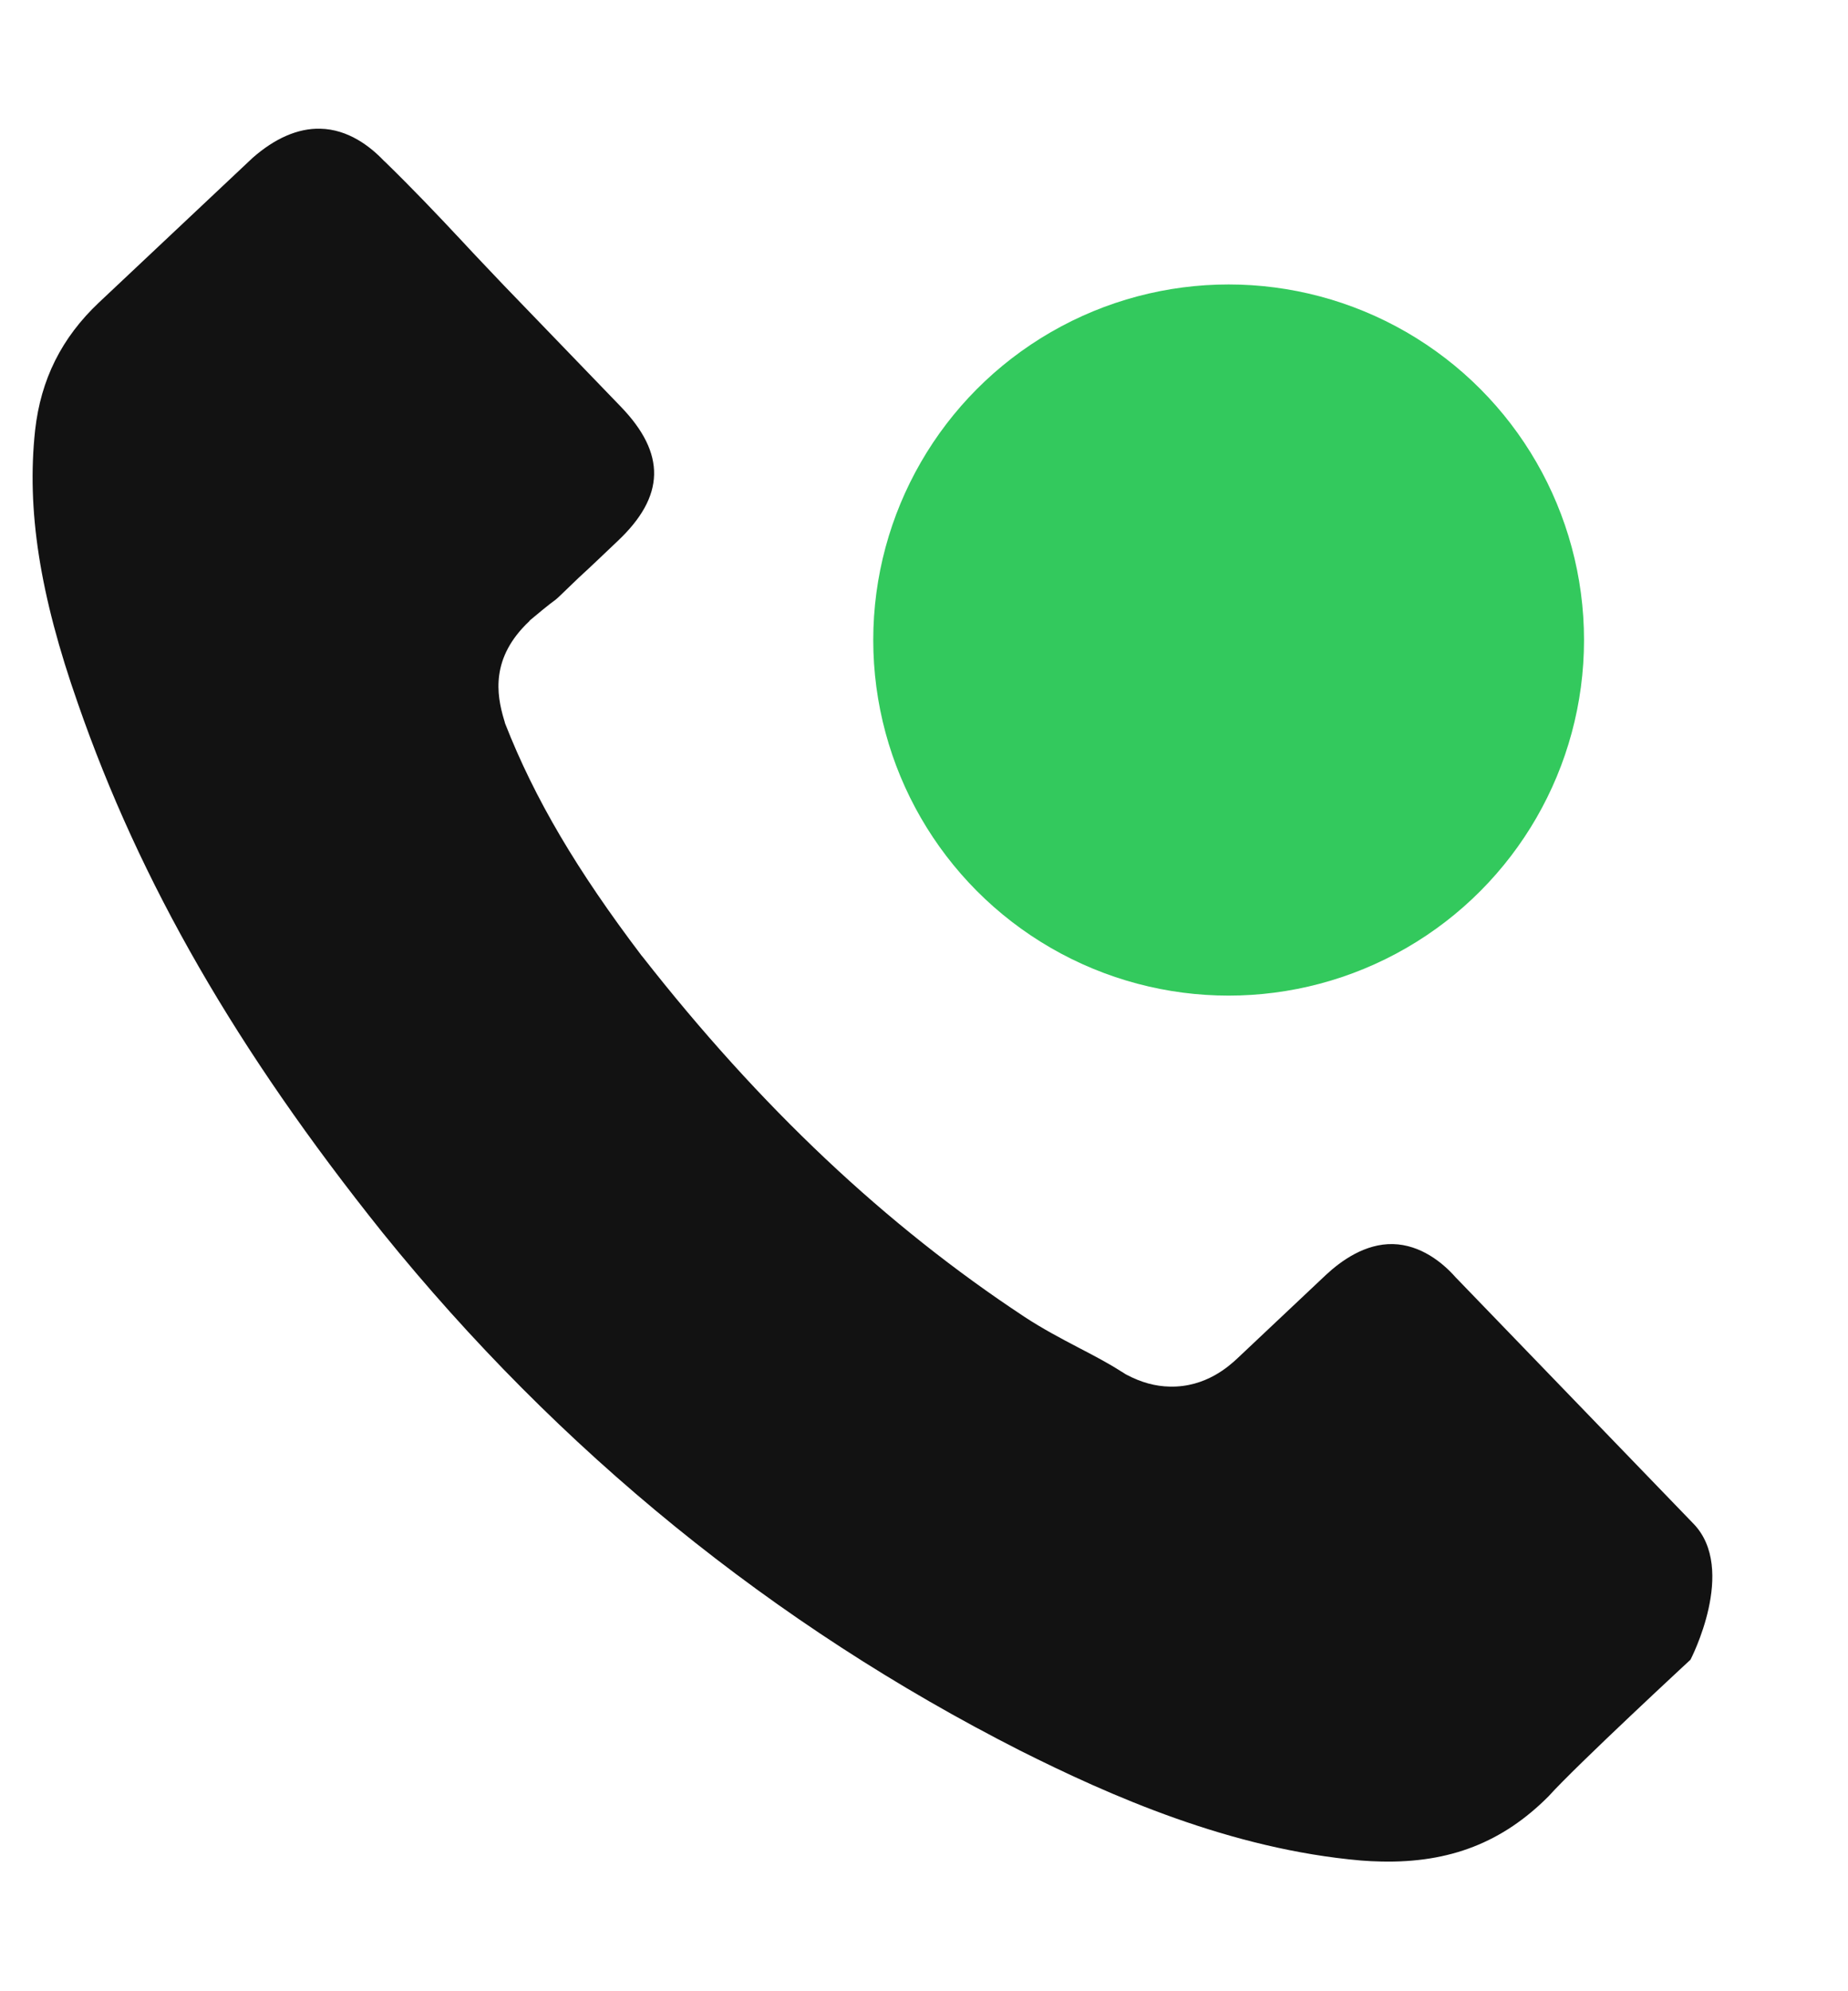 <?xml version="1.0" encoding="UTF-8"?> <svg xmlns="http://www.w3.org/2000/svg" width="13" height="14" viewBox="0 0 13 14" fill="none"><path d="M11.892 11.669C11.892 11.669 11.09 12.411 10.893 12.63C10.572 12.952 10.2 13.099 9.717 13.088C9.67 13.087 9.621 13.085 9.574 13.081C8.656 13.001 7.81 12.626 7.176 12.308C5.443 11.428 3.932 10.202 2.69 8.665C1.664 7.383 0.985 6.205 0.548 4.946C0.278 4.178 0.187 3.583 0.247 3.025C0.287 2.668 0.433 2.375 0.696 2.127L1.777 1.11C1.933 0.973 2.095 0.901 2.253 0.905C2.449 0.909 2.604 1.029 2.7 1.13C2.703 1.133 2.706 1.136 2.71 1.139C2.894 1.318 3.07 1.502 3.254 1.699C3.347 1.8 3.444 1.9 3.541 2.003L4.366 2.858C4.687 3.19 4.68 3.489 4.344 3.805C4.252 3.892 4.163 3.978 4.071 4.062C3.804 4.318 4.014 4.122 3.738 4.353C3.732 4.359 3.726 4.362 3.723 4.368C3.45 4.625 3.493 4.883 3.545 5.058C3.548 5.067 3.551 5.077 3.553 5.086C3.761 5.617 4.059 6.12 4.515 6.721L4.518 6.724C5.348 7.784 6.23 8.615 7.209 9.26C7.334 9.342 7.463 9.41 7.585 9.474C7.695 9.531 7.799 9.586 7.888 9.643C7.9 9.649 7.912 9.659 7.924 9.665C8.028 9.72 8.127 9.747 8.229 9.749C8.486 9.755 8.651 9.6 8.705 9.55L9.326 8.965C9.434 8.864 9.604 8.742 9.8 8.747C9.992 8.752 10.147 8.875 10.24 8.981C10.243 8.984 10.243 8.984 10.246 8.987L11.912 10.712C12.224 11.032 11.892 11.669 11.892 11.669Z" fill="#121212"></path><circle cx="8.643" cy="4.5" r="2.5" fill="#33C95D"></circle></svg> 